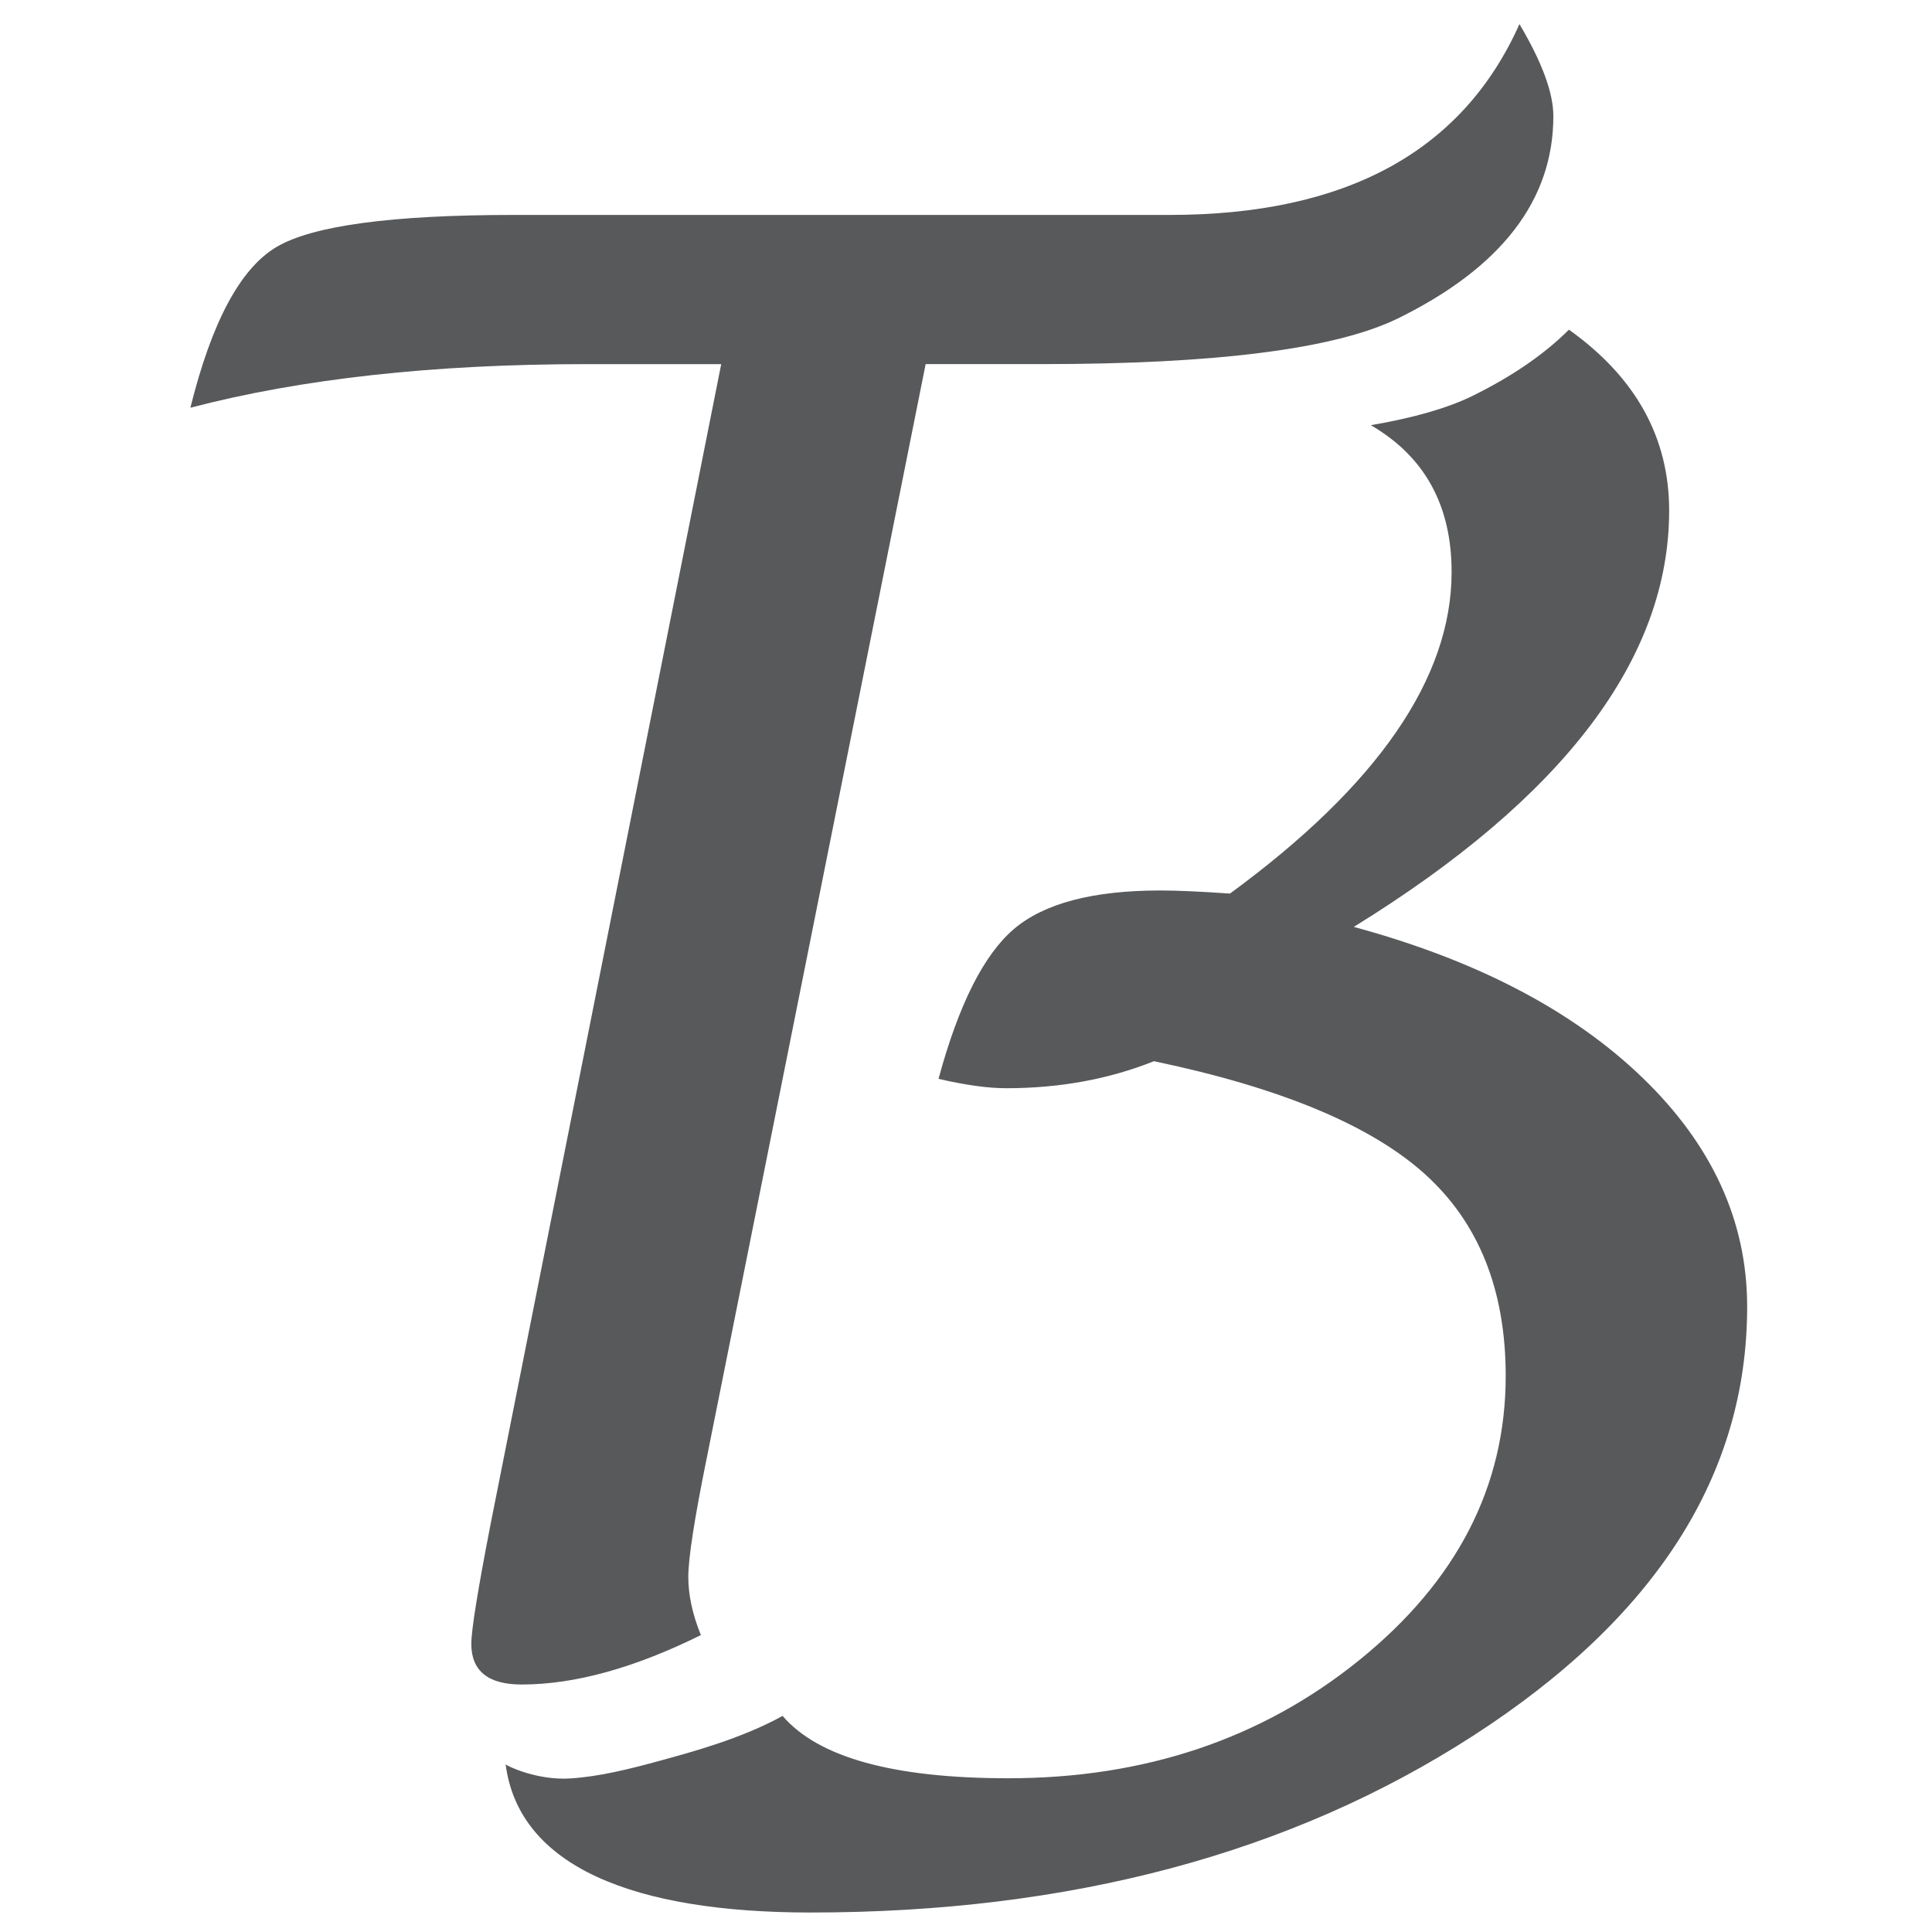 <?xml version="1.0" encoding="utf-8"?>
<!-- Generator: Adobe Illustrator 14.0.0, SVG Export Plug-In . SVG Version: 6.00 Build 43363)  -->
<!DOCTYPE svg PUBLIC "-//W3C//DTD SVG 1.1//EN" "http://www.w3.org/Graphics/SVG/1.1/DTD/svg11.dtd">
<svg version="1.1" id="Layer_1" xmlns="http://www.w3.org/2000/svg" xmlns:xlink="http://www.w3.org/1999/xlink" x="0px" y="0px"
	 width="80px" height="80px" viewBox="0 0 80 80" enable-background="new 0 0 80 80" xml:space="preserve">
<path fill="#58595B" d="M38.329,15.079l-9.062,45.286c-0.511,2.514-0.766,4.158-0.766,4.935c0,0.748,0.173,1.55,0.521,2.405
	c-2.754,1.364-5.229,2.047-7.42,2.047c-1.392,0-2.086-0.562-2.086-1.686c0-0.563,0.267-2.22,0.802-4.974l9.546-48.014H24.29
	c-6.338,0-11.807,0.602-16.406,1.805c0.882-3.557,2.072-5.776,3.57-6.659c1.498-0.883,4.773-1.324,9.828-1.324h27.156
	c7.3,0,12.127-2.633,14.479-7.902c0.937,1.579,1.404,2.848,1.404,3.81c0,3.477-2.149,6.272-6.448,8.383
	c-2.59,1.258-7.503,1.886-14.738,1.886H38.329L38.329,15.079z"/>
<path fill="#58595B" d="M68.016,44.629c-2.888-2.785-6.872-4.869-11.959-6.248c8.705-5.372,13.059-11.119,13.059-17.238
	c0-3.028-1.388-5.525-4.151-7.492c-1.02,1.021-2.358,1.939-4.02,2.756c-1.027,0.499-2.423,0.898-4.182,1.199
	c2.229,1.295,3.345,3.321,3.345,6.079c0,4.396-3.059,8.834-9.178,13.316c-1.208-0.085-2.17-0.128-2.889-0.128
	c-2.786,0-4.805,0.532-6.055,1.594c-1.25,1.064-2.291,3.132-3.124,6.206c1.121,0.259,2.054,0.388,2.801,0.388
	c2.212,0,4.252-0.373,6.119-1.119c5.229,1.093,8.964,2.647,11.204,4.66c2.243,2.015,3.362,4.806,3.362,8.373
	c0,4.574-2.019,8.494-6.055,11.76c-4.036,3.267-8.885,4.899-14.545,4.899c-4.752,0-7.866-0.86-9.343-2.582
	c-1.705,0.945-3.803,1.505-5.017,1.839c-1.329,0.367-2.591,0.676-3.766,0.75c-1.403,0.09-2.634-0.525-2.685-0.582
	c0.555,4.242,5.324,6.134,12.624,6.134c10.745,0,19.896-2.442,27.451-7.327c7.556-4.884,11.334-10.801,11.334-17.755
	C72.347,50.576,70.902,47.417,68.016,44.629z"/>
</svg>
